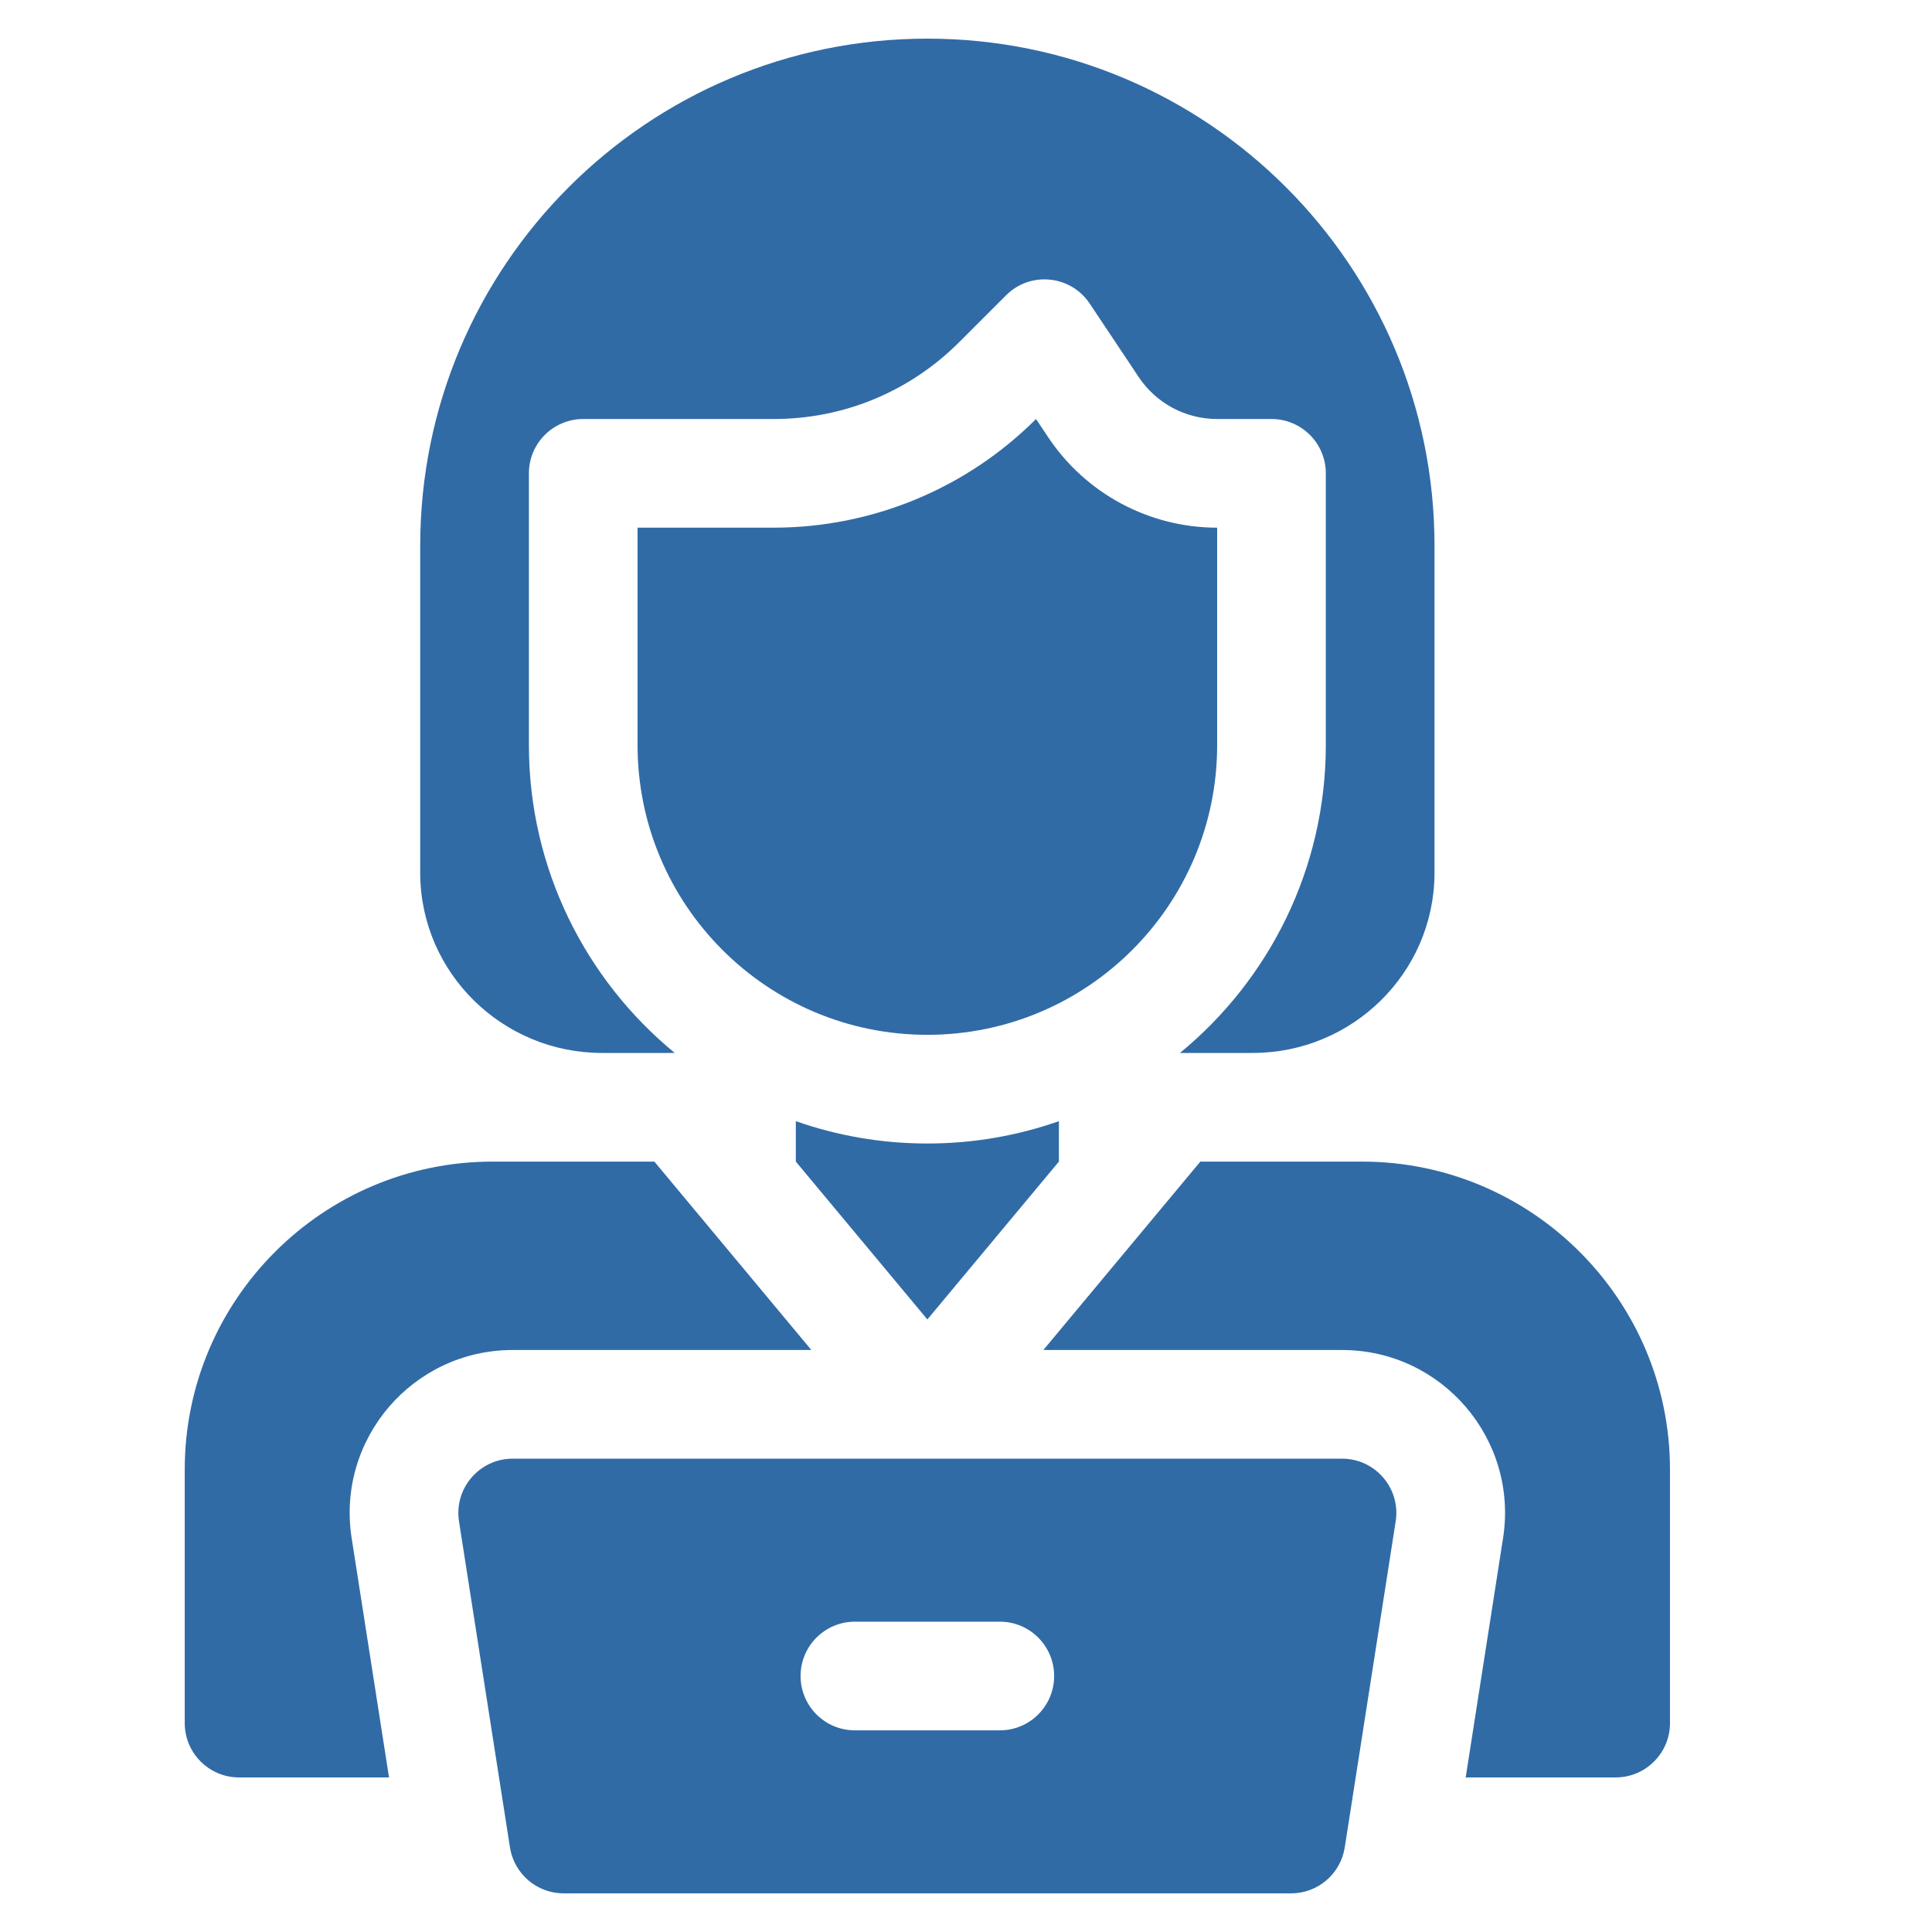 <svg width="50" height="50" viewBox="0 0 50 50" fill="none" xmlns="http://www.w3.org/2000/svg">
<path d="M34.731 37.75H13.269C12.406 37.75 11.746 38.52 11.879 39.373L13.198 47.811C13.305 48.495 13.894 49 14.587 49H33.413C34.106 49 34.695 48.495 34.802 47.811L36.12 39.373C36.254 38.52 35.594 37.75 34.731 37.75ZM25.875 44.781H22.125C21.348 44.781 20.719 44.152 20.719 43.375C20.719 42.598 21.348 41.969 22.125 41.969H25.875C26.652 41.969 27.281 42.598 27.281 43.375C27.281 44.152 26.652 44.781 25.875 44.781Z" fill="#306BA6"/>
<path d="M13.269 34.938H20.998L16.935 30.062H12.75C8.356 30.062 4.781 33.637 4.781 38.031V44.594C4.781 45.37 5.411 46 6.188 46H10.068L9.101 39.807C8.701 37.249 10.679 34.938 13.269 34.938Z" fill="#306BA6"/>
<path d="M20.596 29.016V30.062L24 34.147L27.404 30.062V29.016C26.338 29.39 25.192 29.594 24 29.594C22.808 29.594 21.662 29.39 20.596 29.016Z" fill="#306BA6"/>
<path d="M35.25 30.062H31.065L27.002 34.938H34.731C37.321 34.938 39.299 37.249 38.899 39.807L37.932 46H41.812C42.589 46 43.219 45.37 43.219 44.594V38.031C43.219 33.637 39.644 30.062 35.25 30.062Z" fill="#306BA6"/>
<path d="M15.578 27.25H17.462C15.159 25.357 13.688 22.488 13.688 19.281V12.25C13.688 11.473 14.317 10.844 15.094 10.844H20.023C21.836 10.844 23.541 10.137 24.824 8.855L26.037 7.642C26.664 7.015 27.709 7.118 28.201 7.856L29.468 9.756C29.922 10.437 30.681 10.844 31.5 10.844H32.906C33.683 10.844 34.312 11.473 34.312 12.25V19.281C34.312 22.488 32.841 25.357 30.538 27.25H32.422C34.993 27.25 37.107 25.186 37.125 22.616C37.125 22.598 37.125 22.58 37.125 22.562V14.125C37.125 6.876 31.249 1 24 1C16.751 1 10.875 6.876 10.875 14.125V22.562C10.875 22.58 10.875 22.598 10.875 22.616C10.893 25.186 13.007 27.25 15.578 27.25Z" fill="#306BA6"/>
<path d="M31.5 19.281V13.656C29.743 13.656 28.102 12.778 27.127 11.316L26.812 10.844C25.012 12.645 22.569 13.656 20.023 13.656H16.5V19.281C16.5 23.423 19.858 26.781 24 26.781C28.142 26.781 31.5 23.423 31.5 19.281Z" fill="#306BA6"/>
</svg>
